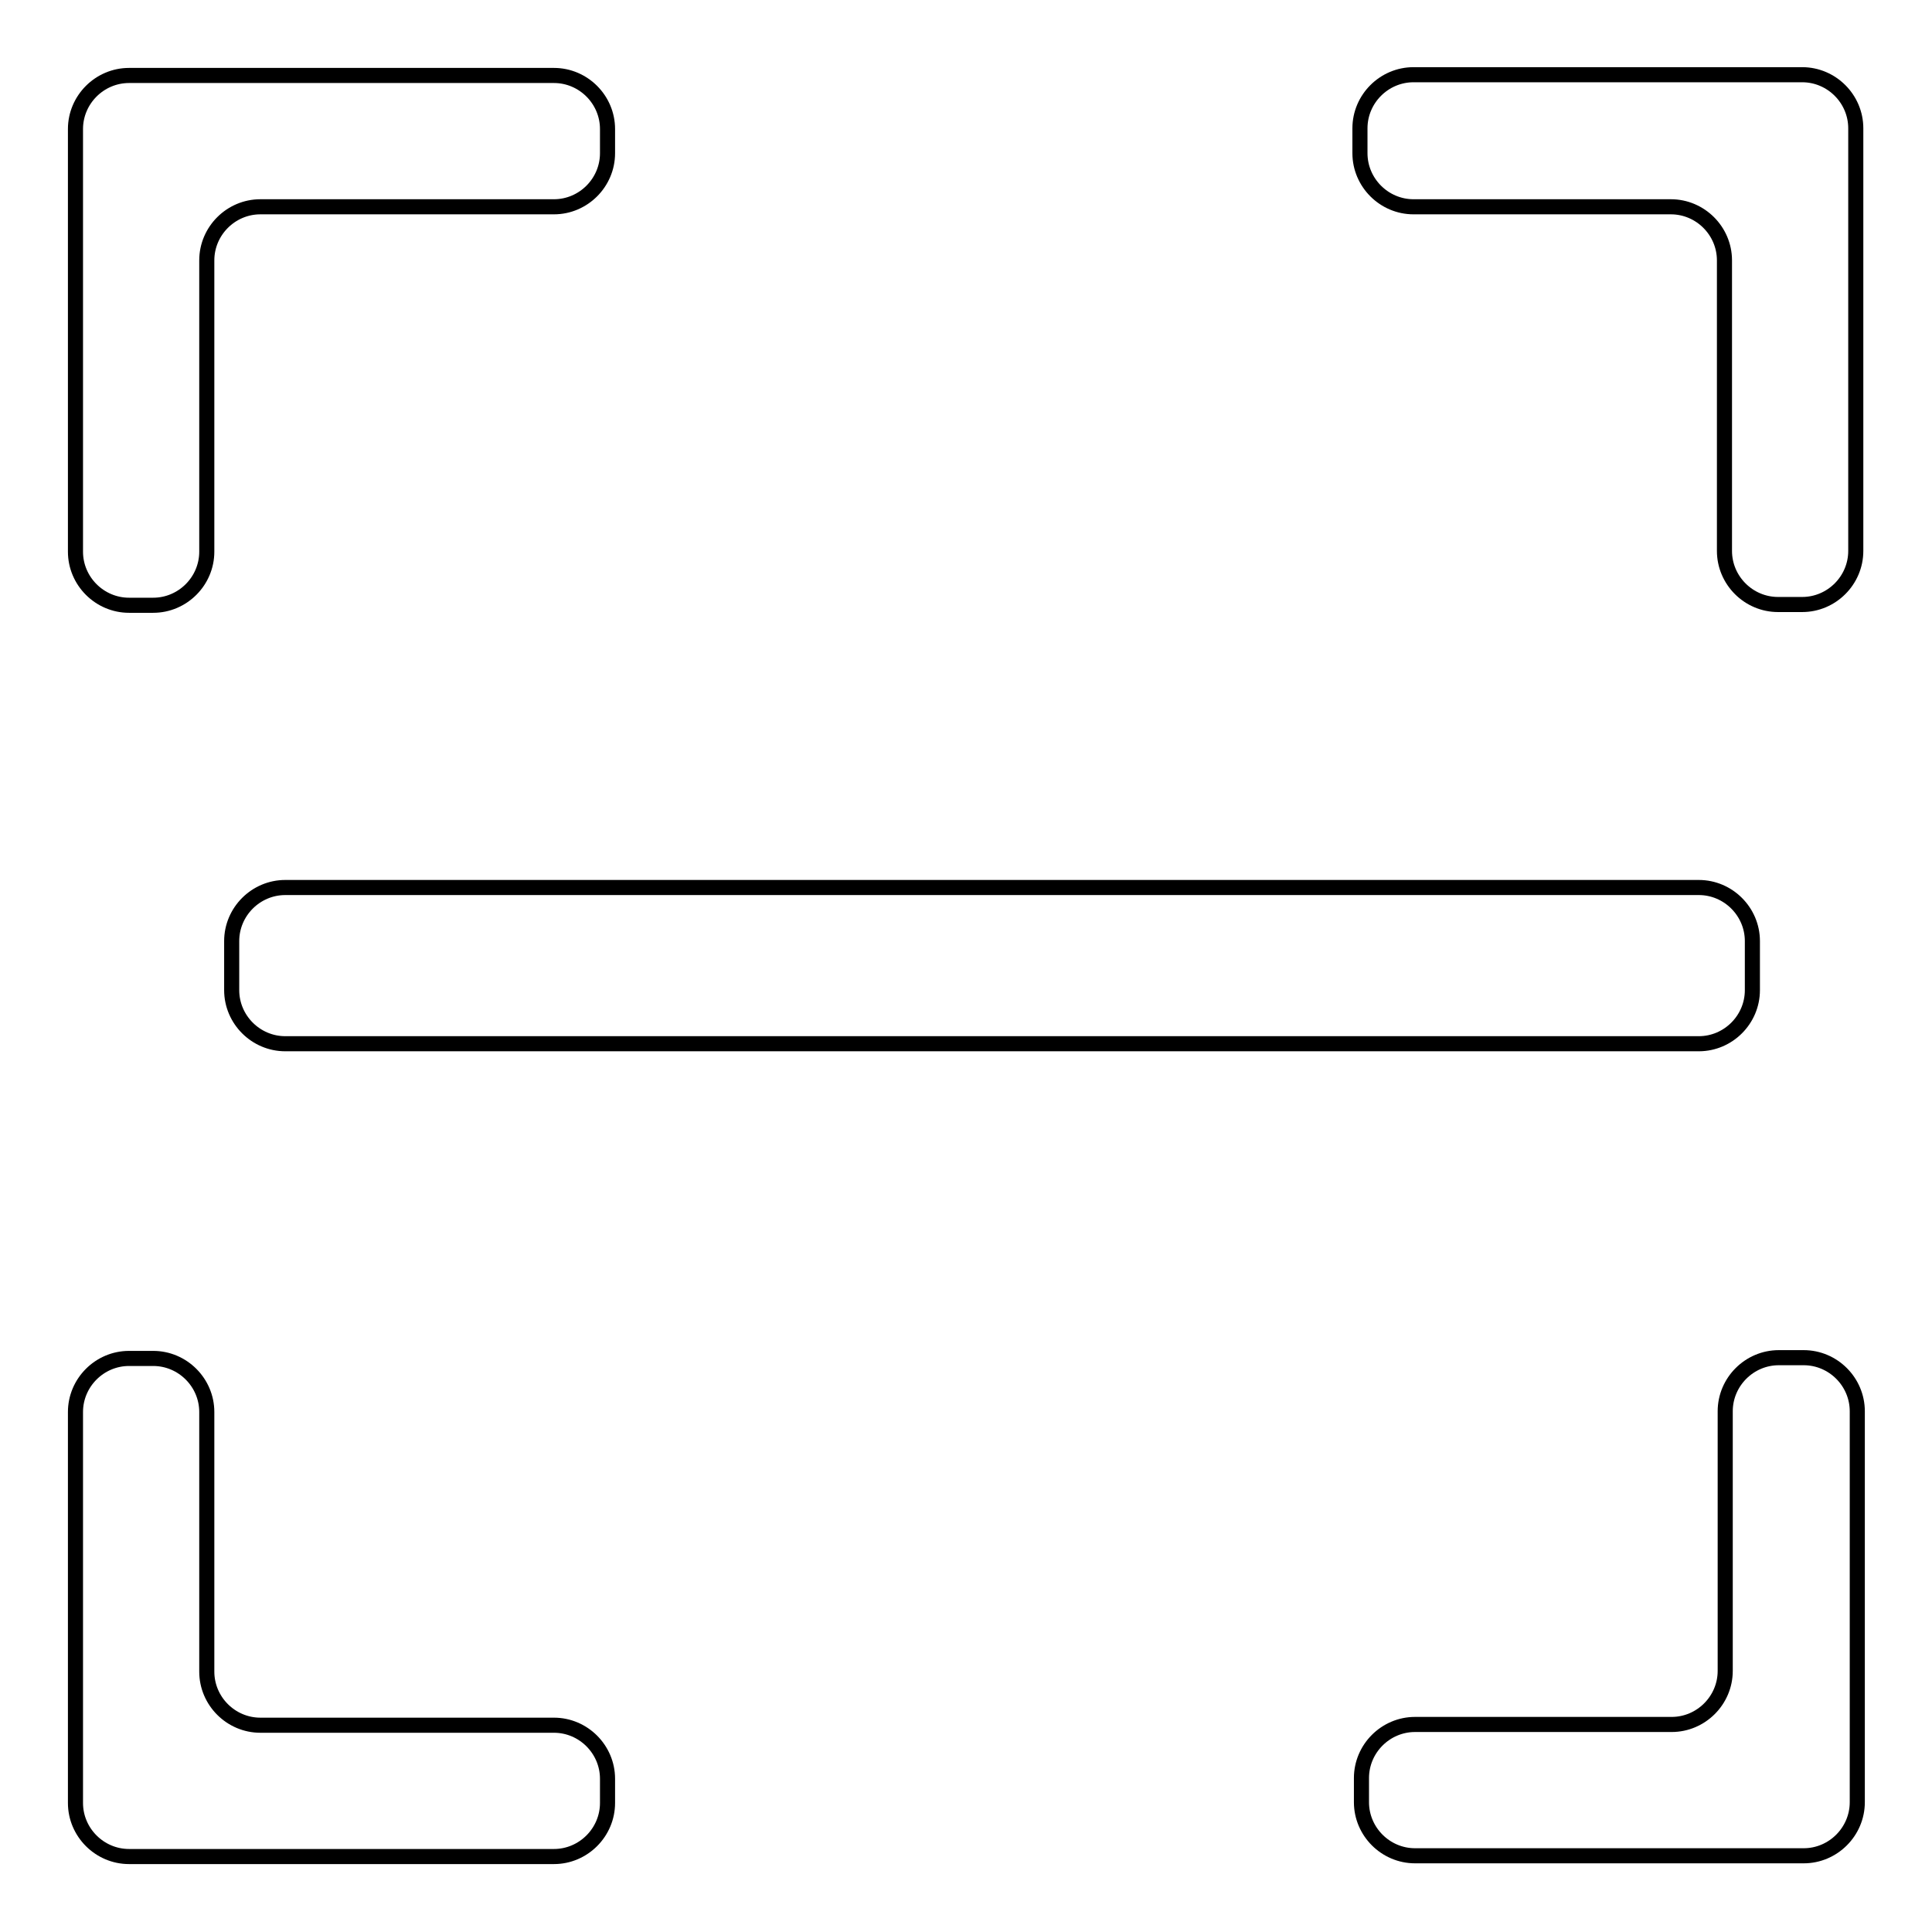 <?xml version="1.0" encoding="utf-8"?>
<!-- Svg Vector Icons : http://www.onlinewebfonts.com/icon -->
<!DOCTYPE svg PUBLIC "-//W3C//DTD SVG 1.1//EN" "http://www.w3.org/Graphics/SVG/1.1/DTD/svg11.dtd">
<svg version="1.1" xmlns="http://www.w3.org/2000/svg" xmlns:xlink="http://www.w3.org/1999/xlink" x="0px" y="0px" viewBox="0 0 256 256" enable-background="new 0 0 256 256" xml:space="preserve">
<g><g><path stroke-width="2" fill-opacity="0" stroke="#000000"  d="M235.7,179.9c-3.9,0-7.1,3.2-7.1,7.1v34.4c0,3.9-3.2,7.1-7.1,7.1h-34c-3.9,0-7.1,3.2-7.1,7.1v3.2c0,3.9,3.2,7.1,7.1,7.1h51.5c3.9,0,7.1-3.2,7.1-7.1v-51.8c0-3.9-3.2-7.1-7.1-7.1H235.7z"/><path stroke-width="2" fill-opacity="0" stroke="#000000"  d="M20.3,80.2c3.9,0,7.1-3.2,7.1-7.1V34.5c0-3.9,3.2-7.1,7.1-7.1h38.9c3.9,0,7.1-3.2,7.1-7.1v-3.2c0-3.9-3.2-7.1-7.1-7.1H17.1c-3.9,0-7.1,3.2-7.1,7.1v56c0,3.9,3.2,7.1,7.1,7.1H20.3L20.3,80.2z"/><path stroke-width="2" fill-opacity="0" stroke="#000000"  d="M180.2,20.3c0,3.9,3.2,7.1,7.1,7.1h34.1c3.9,0,7.1,3.2,7.1,7.1v38.5c0,3.9,3.2,7.1,7.1,7.1h3.2c3.9,0,7.1-3.2,7.1-7.1v-56c0-3.9-3.2-7.1-7.1-7.1h-51.5c-3.9,0-7.1,3.2-7.1,7.1V20.3L180.2,20.3z"/><path stroke-width="2" fill-opacity="0" stroke="#000000"  d="M80.5,235.7c0-3.9-3.2-7.1-7.1-7.1H34.5c-3.9,0-7.1-3.2-7.1-7.1v-34.4c0-3.9-3.2-7.1-7.1-7.1h-3.2c-3.9,0-7.1,3.2-7.1,7.1v51.8c0,3.9,3.2,7.1,7.1,7.1h56.3c3.9,0,7.1-3.2,7.1-7.1L80.5,235.7L80.5,235.7z"/><path stroke-width="2" fill-opacity="0" stroke="#000000"  d="M232.2,131.2c0,3.9-3.2,7.1-7.1,7.1H37.8c-3.9,0-7.1-3.2-7.1-7.1v-6.5c0-3.9,3.2-7.1,7.1-7.1h187.3c3.9,0,7.1,3.2,7.1,7.1V131.2L232.2,131.2z"/></g></g>
</svg>